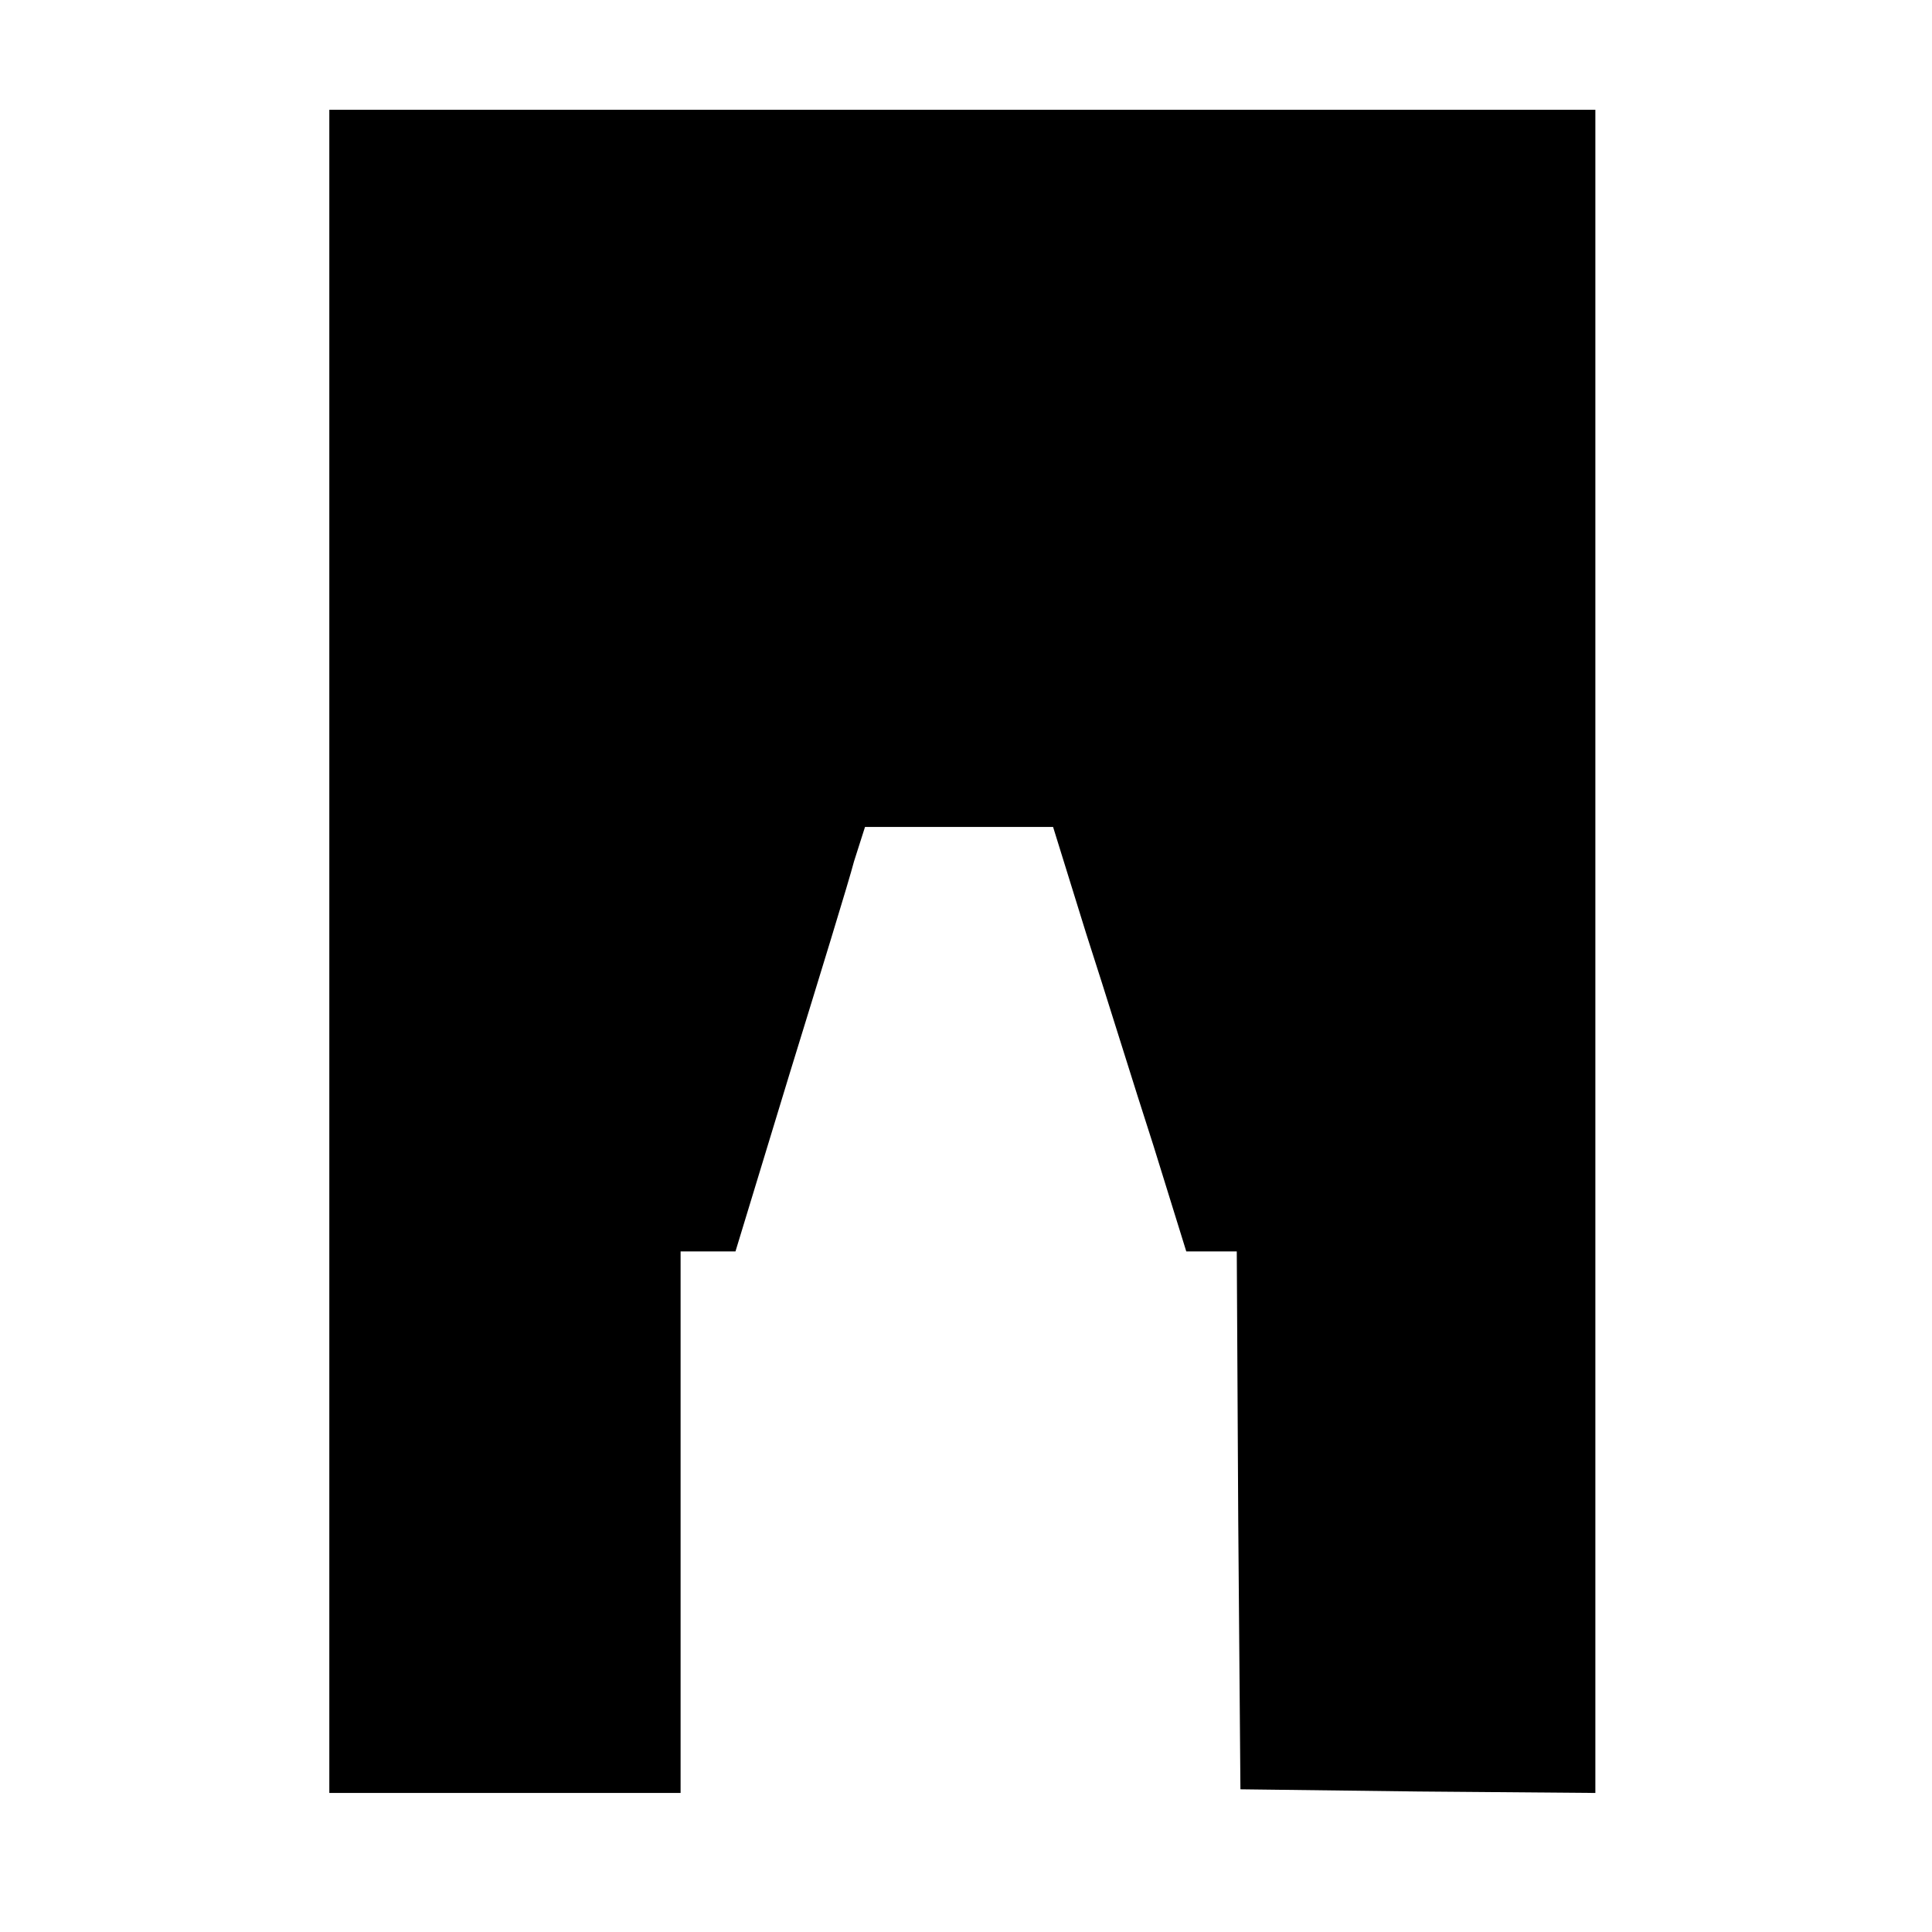 <?xml version="1.0" encoding="UTF-8" standalone="no"?>
<!DOCTYPE svg PUBLIC "-//W3C//DTD SVG 20010904//EN" "http://www.w3.org/TR/2001/REC-SVG-20010904/DTD/svg10.dtd">
<svg version="1.0" xmlns="http://www.w3.org/2000/svg" width="264pt" height="264pt" viewBox="0 0 264 264" preserveAspectRatio="xMidYMid meet">
<g transform="translate(0,264) scale(0.1,-0.1)" fill="#000000" stroke="none">
<path d="M450 1340 l0 -1150 240 0 240 0 0 370 0 370 38 0 37 0 74 243 c41 133 81 263 88 290 l15 47 128 0 129 0 45 -145 c26 -80 66 -210 92 -290 l45 -145 34 0 35 0 2 -367 3 -368 243 -3 242 -2 0 1150 0 1150 -865 0 -865 0 0 -1150z"/>
</g>
</svg>